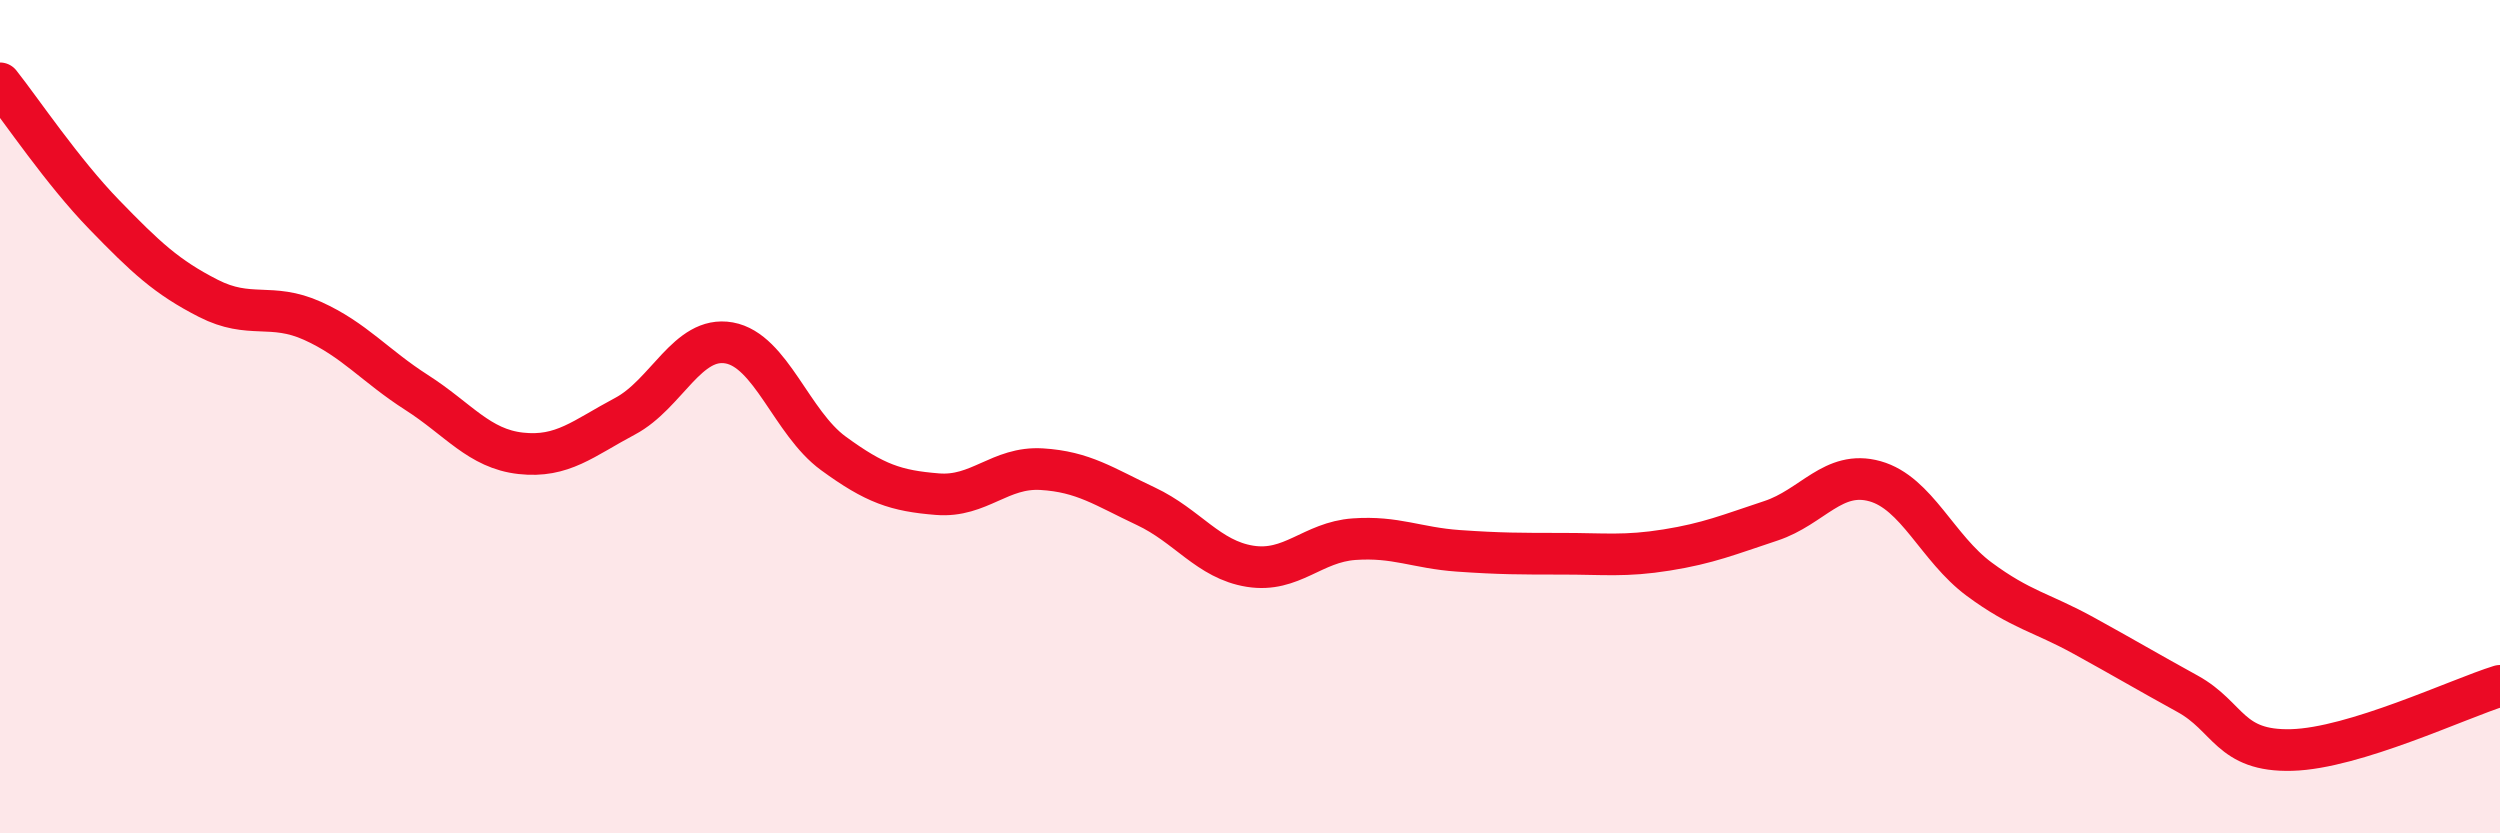 
    <svg width="60" height="20" viewBox="0 0 60 20" xmlns="http://www.w3.org/2000/svg">
      <path
        d="M 0,2 C 0.5,2.63 1.5,4.12 2.5,5.15 C 3.5,6.18 4,6.65 5,7.16 C 6,7.67 6.5,7.25 7.5,7.7 C 8.5,8.15 9,8.78 10,9.42 C 11,10.06 11.5,10.77 12.5,10.88 C 13.5,10.99 14,10.52 15,9.99 C 16,9.46 16.5,8.05 17.5,8.23 C 18.5,8.41 19,10.15 20,10.88 C 21,11.61 21.5,11.78 22.5,11.86 C 23.5,11.94 24,11.2 25,11.26 C 26,11.32 26.5,11.68 27.5,12.15 C 28.5,12.62 29,13.43 30,13.59 C 31,13.75 31.5,13.01 32.5,12.94 C 33.5,12.87 34,13.15 35,13.22 C 36,13.29 36.5,13.29 37.5,13.29 C 38.5,13.29 39,13.36 40,13.2 C 41,13.04 41.5,12.83 42.5,12.5 C 43.5,12.17 44,11.27 45,11.55 C 46,11.83 46.5,13.16 47.5,13.9 C 48.5,14.64 49,14.7 50,15.25 C 51,15.8 51.5,16.1 52.5,16.65 C 53.5,17.2 53.5,18.04 55,18 C 56.5,17.96 59,16.77 60,16.46L60 20L0 20Z"
        fill="#EB0A25"
        opacity="0.1"
        stroke-linecap="round"
        stroke-linejoin="round"
      />
      <path
        d="M 0,2 C 0.5,2.63 1.5,4.12 2.5,5.15 C 3.5,6.18 4,6.65 5,7.16 C 6,7.67 6.5,7.25 7.5,7.7 C 8.5,8.15 9,8.78 10,9.42 C 11,10.06 11.5,10.77 12.5,10.88 C 13.5,10.99 14,10.52 15,9.99 C 16,9.46 16.5,8.05 17.5,8.23 C 18.5,8.41 19,10.15 20,10.88 C 21,11.61 21.5,11.78 22.5,11.86 C 23.5,11.94 24,11.2 25,11.26 C 26,11.32 26.5,11.68 27.5,12.15 C 28.5,12.62 29,13.43 30,13.59 C 31,13.75 31.5,13.01 32.5,12.94 C 33.5,12.87 34,13.15 35,13.22 C 36,13.29 36.5,13.29 37.5,13.29 C 38.5,13.29 39,13.36 40,13.2 C 41,13.04 41.5,12.83 42.5,12.5 C 43.5,12.17 44,11.27 45,11.55 C 46,11.83 46.5,13.16 47.5,13.9 C 48.5,14.64 49,14.7 50,15.25 C 51,15.8 51.5,16.1 52.5,16.65 C 53.5,17.2 53.5,18.04 55,18 C 56.5,17.96 59,16.77 60,16.46"
        stroke="#EB0A25"
        stroke-width="1"
        fill="none"
        stroke-linecap="round"
        stroke-linejoin="round"
      />
    </svg>
  